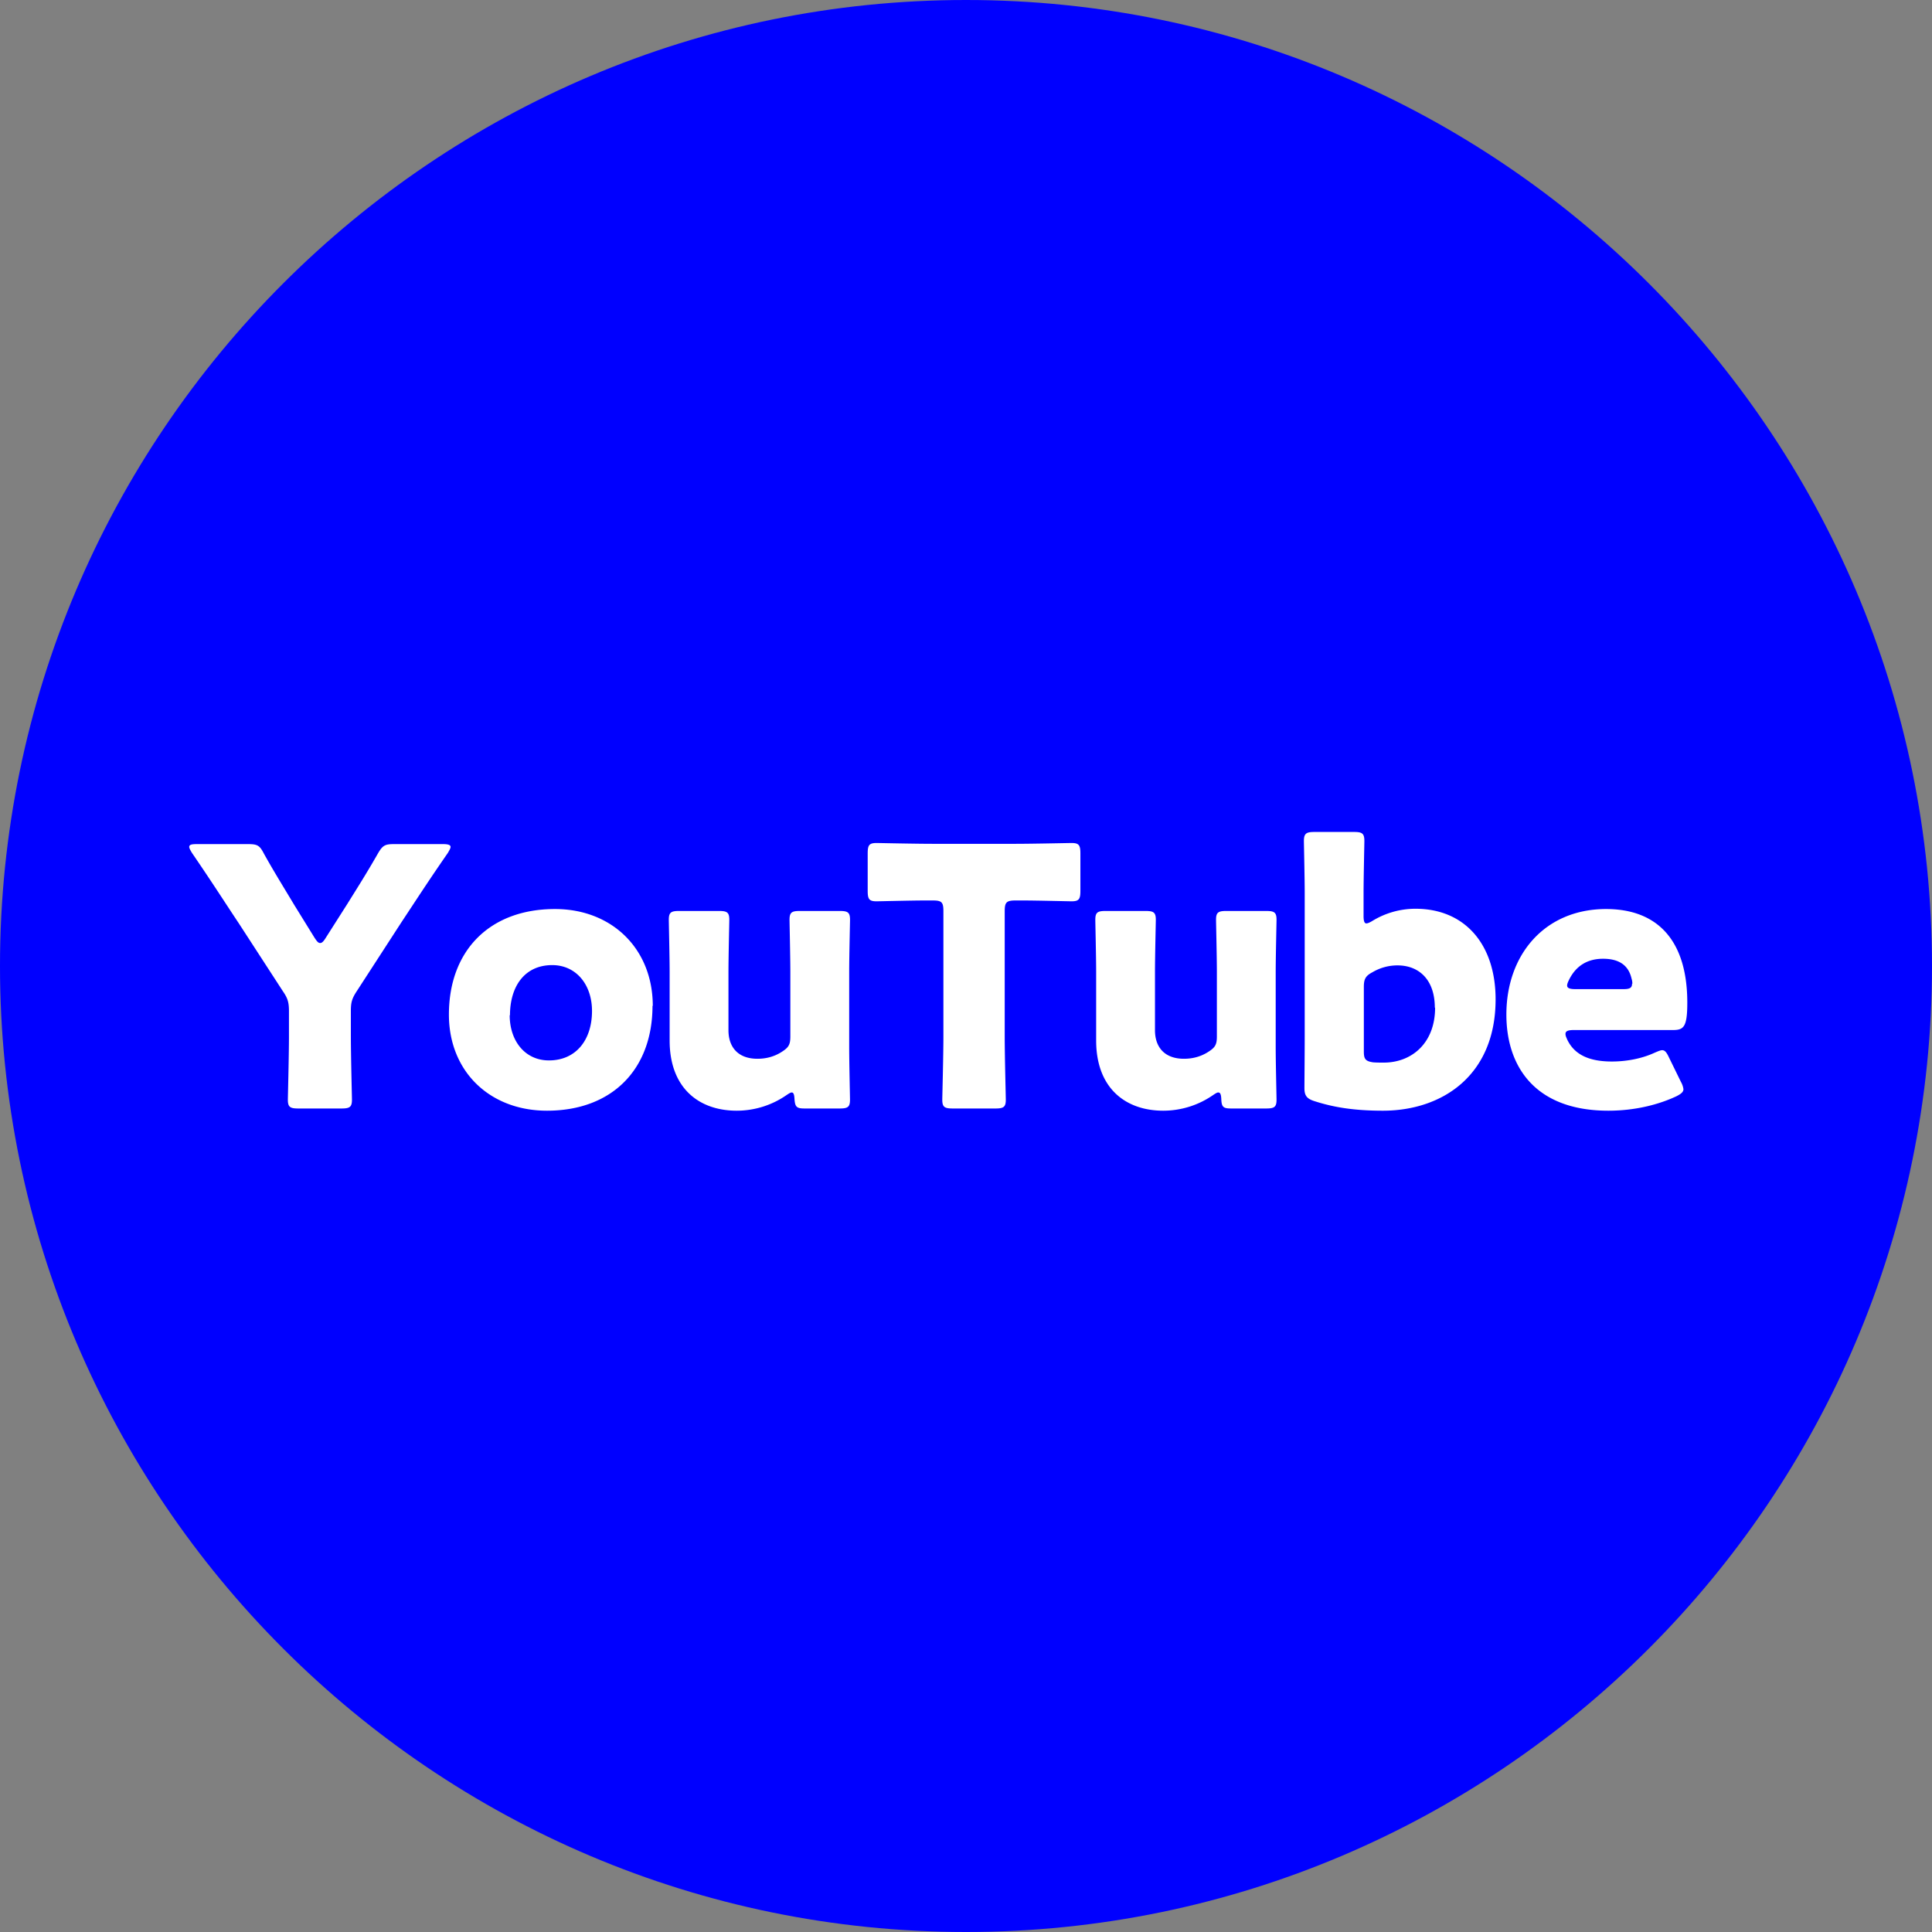 <svg width="76" height="76" fill="none" xmlns="http://www.w3.org/2000/svg"><rect width="100%" height="100%" fill="#808080" stroke="none"/><path d="M38 76C17.051 76 0 58.949 0 38S17.051 0 38 0s38 17.051 38 38-17.051 38-38 38Z" fill="#00F"/><path d="M13.802 40.78c0 .75.043 2.368.043 2.477 0 .293-.087.348-.413.348h-1.695c-.326 0-.413-.055-.413-.348 0-.098.043-1.728.043-2.478v-1c0-.336-.043-.5-.228-.77l-1.75-2.696c-.5-.75-1.032-1.586-1.836-2.76-.065-.109-.109-.185-.109-.239 0-.087.098-.109.294-.109h2.021c.37 0 .457.055.62.37.423.76.793 1.347 1.195 2.021l.793 1.282c.098.152.152.218.228.218.076 0 .141-.076.228-.218l.837-1.315c.413-.663.772-1.227 1.206-1.988.185-.315.272-.37.63-.37h1.935c.195 0 .293.033.293.109 0 .054-.043.13-.108.24-.783 1.13-1.228 1.825-1.826 2.727l-1.76 2.716c-.185.283-.228.435-.228.772v1.021-.01Zm11.866-1.218c0 2.51-1.598 4.13-4.151 4.13-2.25 0-3.858-1.543-3.858-3.782 0-2.5 1.587-4.151 4.173-4.151 2.228 0 3.847 1.554 3.847 3.814l-.011-.01Zm-5.618.37c0 1.021.608 1.782 1.543 1.782 1.065 0 1.695-.804 1.695-1.945 0-1.043-.63-1.804-1.565-1.804-1.086 0-1.662.837-1.662 1.978l-.011-.011Zm11.605 3.673c-.315 0-.38-.055-.402-.38-.01-.185-.043-.25-.108-.25-.044 0-.098.032-.196.097a3.44 3.44 0 0 1-1.967.62c-1.5 0-2.64-.902-2.64-2.76v-2.695c0-.576-.033-1.946-.033-2.054 0-.294.087-.348.413-.348h1.554c.326 0 .413.054.413.348 0 .098-.033 1.467-.033 2.054v2.292c0 .62.337 1.12 1.141 1.12.326 0 .652-.076.956-.272.272-.174.337-.283.337-.608v-2.532c0-.576-.032-1.946-.032-2.054 0-.294.087-.348.413-.348h1.554c.326 0 .413.054.413.348 0 .098-.033 1.467-.033 2.054v2.966c0 .576.032 1.945.032 2.054 0 .293-.086.348-.412.348h-1.38.01Zm7.868-2.825c0 .75.043 2.368.043 2.477 0 .293-.087.348-.413.348H37.48c-.326 0-.413-.055-.413-.348 0-.098.044-1.728.044-2.478v-4.933c0-.359-.066-.424-.424-.424h-.294c-.51 0-1.803.033-1.912.033-.294 0-.348-.087-.348-.413v-1.467c0-.326.054-.413.348-.413.098 0 1.521.032 2.195.032h3.282c.663 0 2.086-.032 2.195-.032.293 0 .347.087.347.413v1.467c0 .326-.054.413-.347.413-.098 0-1.402-.033-1.913-.033h-.293c-.359 0-.424.076-.424.424v4.933Zm8.911 2.825c-.316 0-.38-.055-.392-.38-.01-.185-.043-.25-.12-.25-.043 0-.097.032-.195.097a3.44 3.44 0 0 1-1.967.62c-1.5 0-2.64-.902-2.64-2.76v-2.695c0-.576-.033-1.946-.033-2.054 0-.294.087-.348.413-.348h1.554c.326 0 .413.054.413.348 0 .098-.033 1.467-.033 2.054v2.292c0 .62.337 1.12 1.141 1.12.326 0 .652-.076.957-.272.271-.174.337-.283.337-.608v-2.532c0-.576-.033-1.946-.033-2.054 0-.294.087-.348.413-.348h1.554c.326 0 .413.054.413.348 0 .098-.033 1.467-.033 2.054v2.966c0 .576.033 1.945.033 2.054 0 .293-.087.348-.413.348h-1.38.01Zm7.248-7.857c1.945 0 3.151 1.402 3.151 3.564 0 3-2.108 4.38-4.434 4.38-1.119 0-1.923-.13-2.673-.37-.326-.098-.413-.228-.413-.521 0-.185.011-1.446.011-2.022v-5.65c0-.576-.032-1.945-.032-2.043 0-.294.086-.359.412-.359h1.554c.326 0 .413.055.413.359 0 .098-.032 1.467-.032 2.043v.902c0 .195.032.293.108.293.055 0 .13-.033.24-.098a3.244 3.244 0 0 1 1.684-.478h.01Zm.76 3.89c0-1.097-.62-1.662-1.467-1.662a1.93 1.93 0 0 0-.989.271c-.271.142-.336.272-.336.576v2.543c0 .294.065.38.369.424.13.01.272.01.413.01 1.097 0 2.021-.76 2.021-2.162h-.01Zm9.683 2.924a.79.79 0 0 1 .097.282c0 .109-.087.185-.282.283-.696.326-1.62.565-2.673.565-2.88 0-4.01-1.739-4.01-3.782 0-2.369 1.521-4.151 3.923-4.151 1.967 0 3.194 1.174 3.194 3.684 0 .956-.14 1.076-.565 1.076h-3.9c-.229 0-.327.043-.327.152 0 .076.033.141.076.239.283.576.848.847 1.75.847.62 0 1.217-.13 1.684-.347.13-.055.228-.098.294-.098.108 0 .174.087.271.293l.468.957Zm-1.913-3.858c0-.054 0-.109-.033-.218-.14-.597-.597-.771-1.119-.771-.608 0-1.054.272-1.326.804-.054.109-.087.185-.087.25 0 .098.098.141.327.141h1.88c.25 0 .347-.043.347-.217l.011.01Z" fill="#fff"/></svg>
